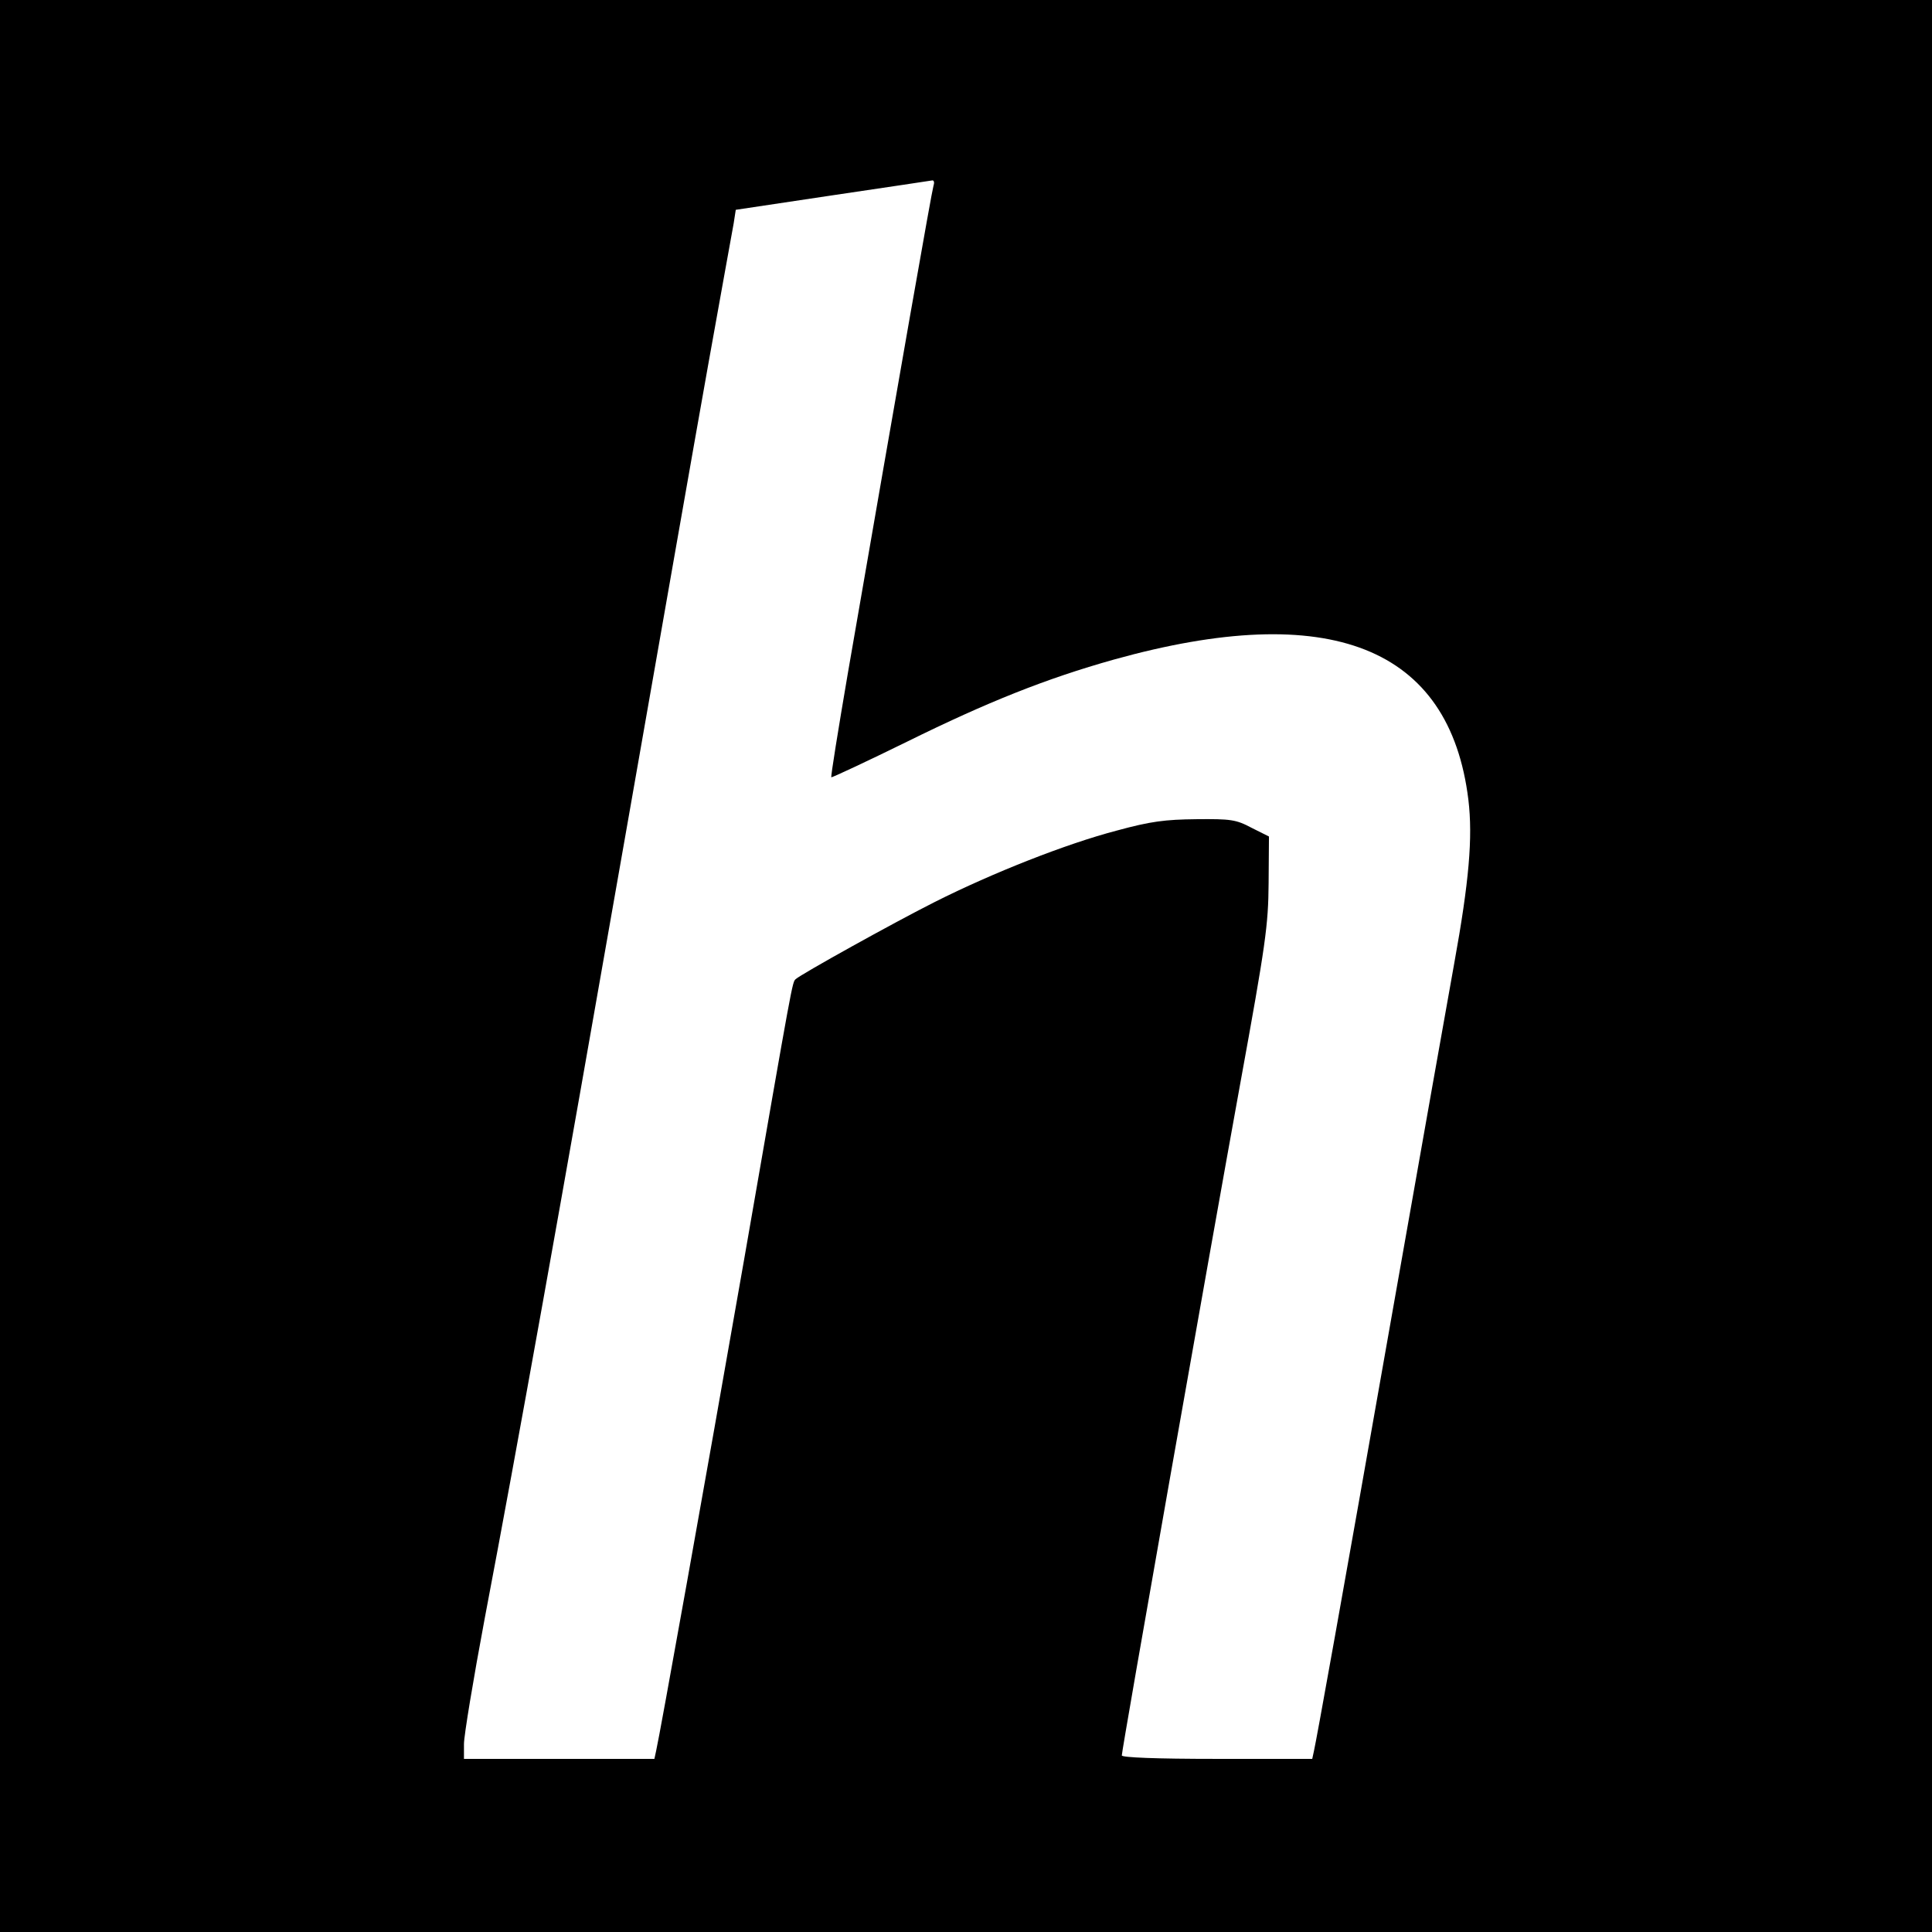<?xml version="1.0" standalone="no"?>
<!DOCTYPE svg PUBLIC "-//W3C//DTD SVG 20010904//EN"
 "http://www.w3.org/TR/2001/REC-SVG-20010904/DTD/svg10.dtd">
<svg version="1.0" xmlns="http://www.w3.org/2000/svg"
 width="558pt" height="558pt" viewBox="0 0 558 558"
 preserveAspectRatio="xMidYMid meet">
<g transform="translate(0,558) scale(0.1,-0.1)"
fill="#000000" stroke="none">
<path d="M0 2790 l0 -2790 2790 0 2790 0 0 2790 0 2790 -2790 0 -2790 0 0
-2790z m2696 2253 c-5 -16 -95 -528 -247 -1406 -28 -164 -50 -300 -48 -302 2
-1 101 45 219 103 231 114 401 182 597 237 624 174 970 37 1024 -405 13 -109
2 -236 -41 -473 -16 -89 -95 -533 -175 -987 -155 -880 -222 -1251 -230 -1287
l-5 -23 -275 0 c-178 0 -275 4 -275 10 0 17 255 1461 342 1940 74 406 81 457
82 579 l1 135 -50 25 c-45 24 -60 26 -160 25 -90 -1 -131 -6 -230 -33 -145
-38 -356 -121 -525 -206 -121 -61 -387 -209 -402 -223 -10 -10 -7 6 -148 -805
-115 -657 -244 -1376 -255 -1424 l-5 -23 -275 0 -275 0 0 43 c0 24 27 187 60
363 97 510 216 1176 405 2254 97 553 205 1169 241 1370 36 201 69 383 73 405
l6 39 280 42 c154 23 284 42 288 43 5 0 6 -7 3 -16z"/>
</g>
</svg>
